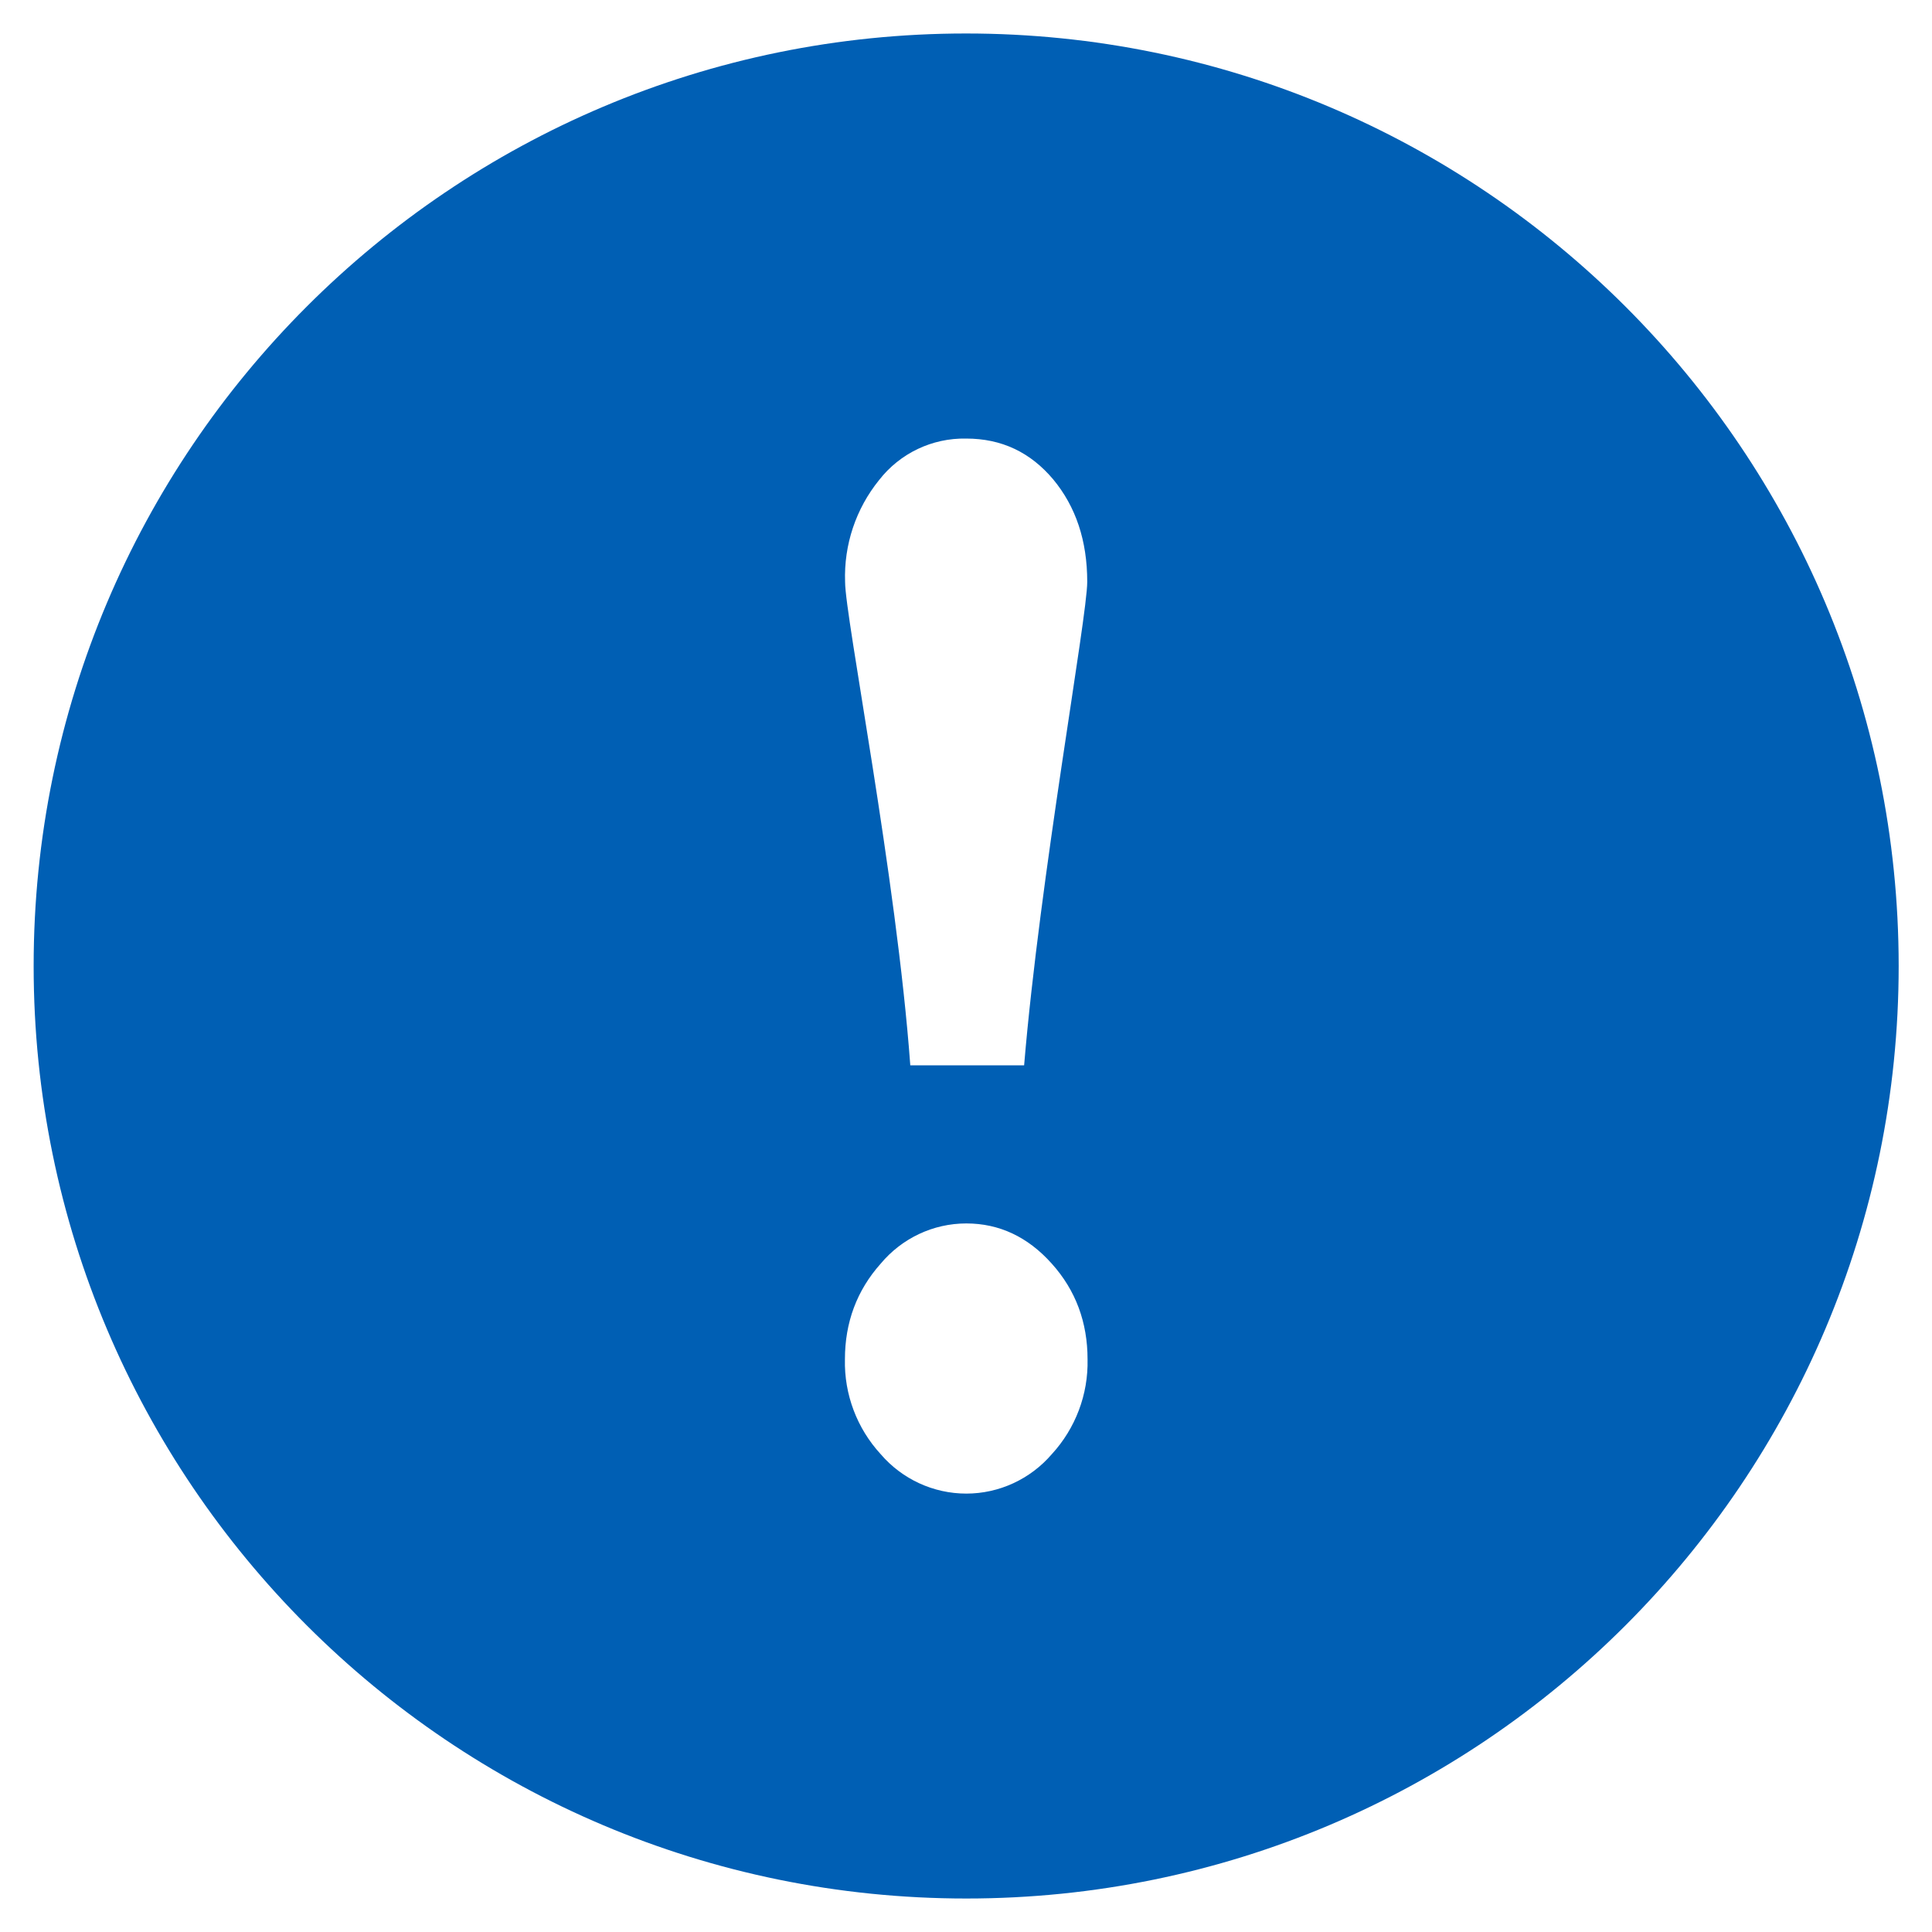 <?xml version="1.0" encoding="UTF-8"?>
<svg width="12px" height="12px" viewBox="0 0 12 12" version="1.1" xmlns="http://www.w3.org/2000/svg" xmlns:xlink="http://www.w3.org/1999/xlink">
    <!-- Generator: Sketch 59.1 (86144) - https://sketch.com -->
    <title>提醒</title>
    <desc>Created with Sketch.</desc>
    <g id="页面-1" stroke="none" stroke-width="1" fill="none" fill-rule="evenodd">
        <g id="4-3-2个人主页-编辑个人资料-编辑" transform="translate(-504, -279)" fill-rule="nonzero">
            <g id="内容" transform="translate(115, 168)">
                <g id="编组-4" transform="translate(268, 57)">
                    <g id="提醒" transform="translate(119, 52)">
                        <rect id="矩形" fill="#000000" opacity="0" x="0" y="0" width="16" height="16"></rect>
                        <path d="M8,2.208 C4.801,2.208 2.208,4.802 2.209,8.001 C2.209,11.2 4.803,13.792 8.002,13.792 C11.2,13.792 13.793,11.198 13.793,7.999 C13.792,4.8 11.199,2.208 8,2.208 Z M7.46,4.982 C7.59,4.815 7.79,4.72 8.001,4.724 C8.221,4.724 8.4,4.809 8.542,4.978 C8.682,5.147 8.753,5.358 8.753,5.614 C8.753,5.833 8.459,7.445 8.361,8.617 L7.654,8.617 C7.568,7.445 7.249,5.833 7.249,5.614 C7.241,5.384 7.316,5.16 7.46,4.982 L7.46,4.982 Z M8.533,11.032 C8.4,11.187 8.206,11.277 8.002,11.277 C7.797,11.277 7.603,11.187 7.47,11.032 C7.323,10.872 7.243,10.661 7.248,10.443 C7.248,10.214 7.322,10.015 7.47,9.849 C7.602,9.691 7.796,9.599 8.002,9.599 C8.206,9.599 8.384,9.682 8.533,9.849 C8.682,10.015 8.755,10.214 8.755,10.443 C8.76,10.661 8.68,10.872 8.533,11.032 L8.533,11.032 Z" id="形状" fill="#005FB4"></path>
                    </g>
                </g>
            </g>
        </g>
    </g>
</svg>